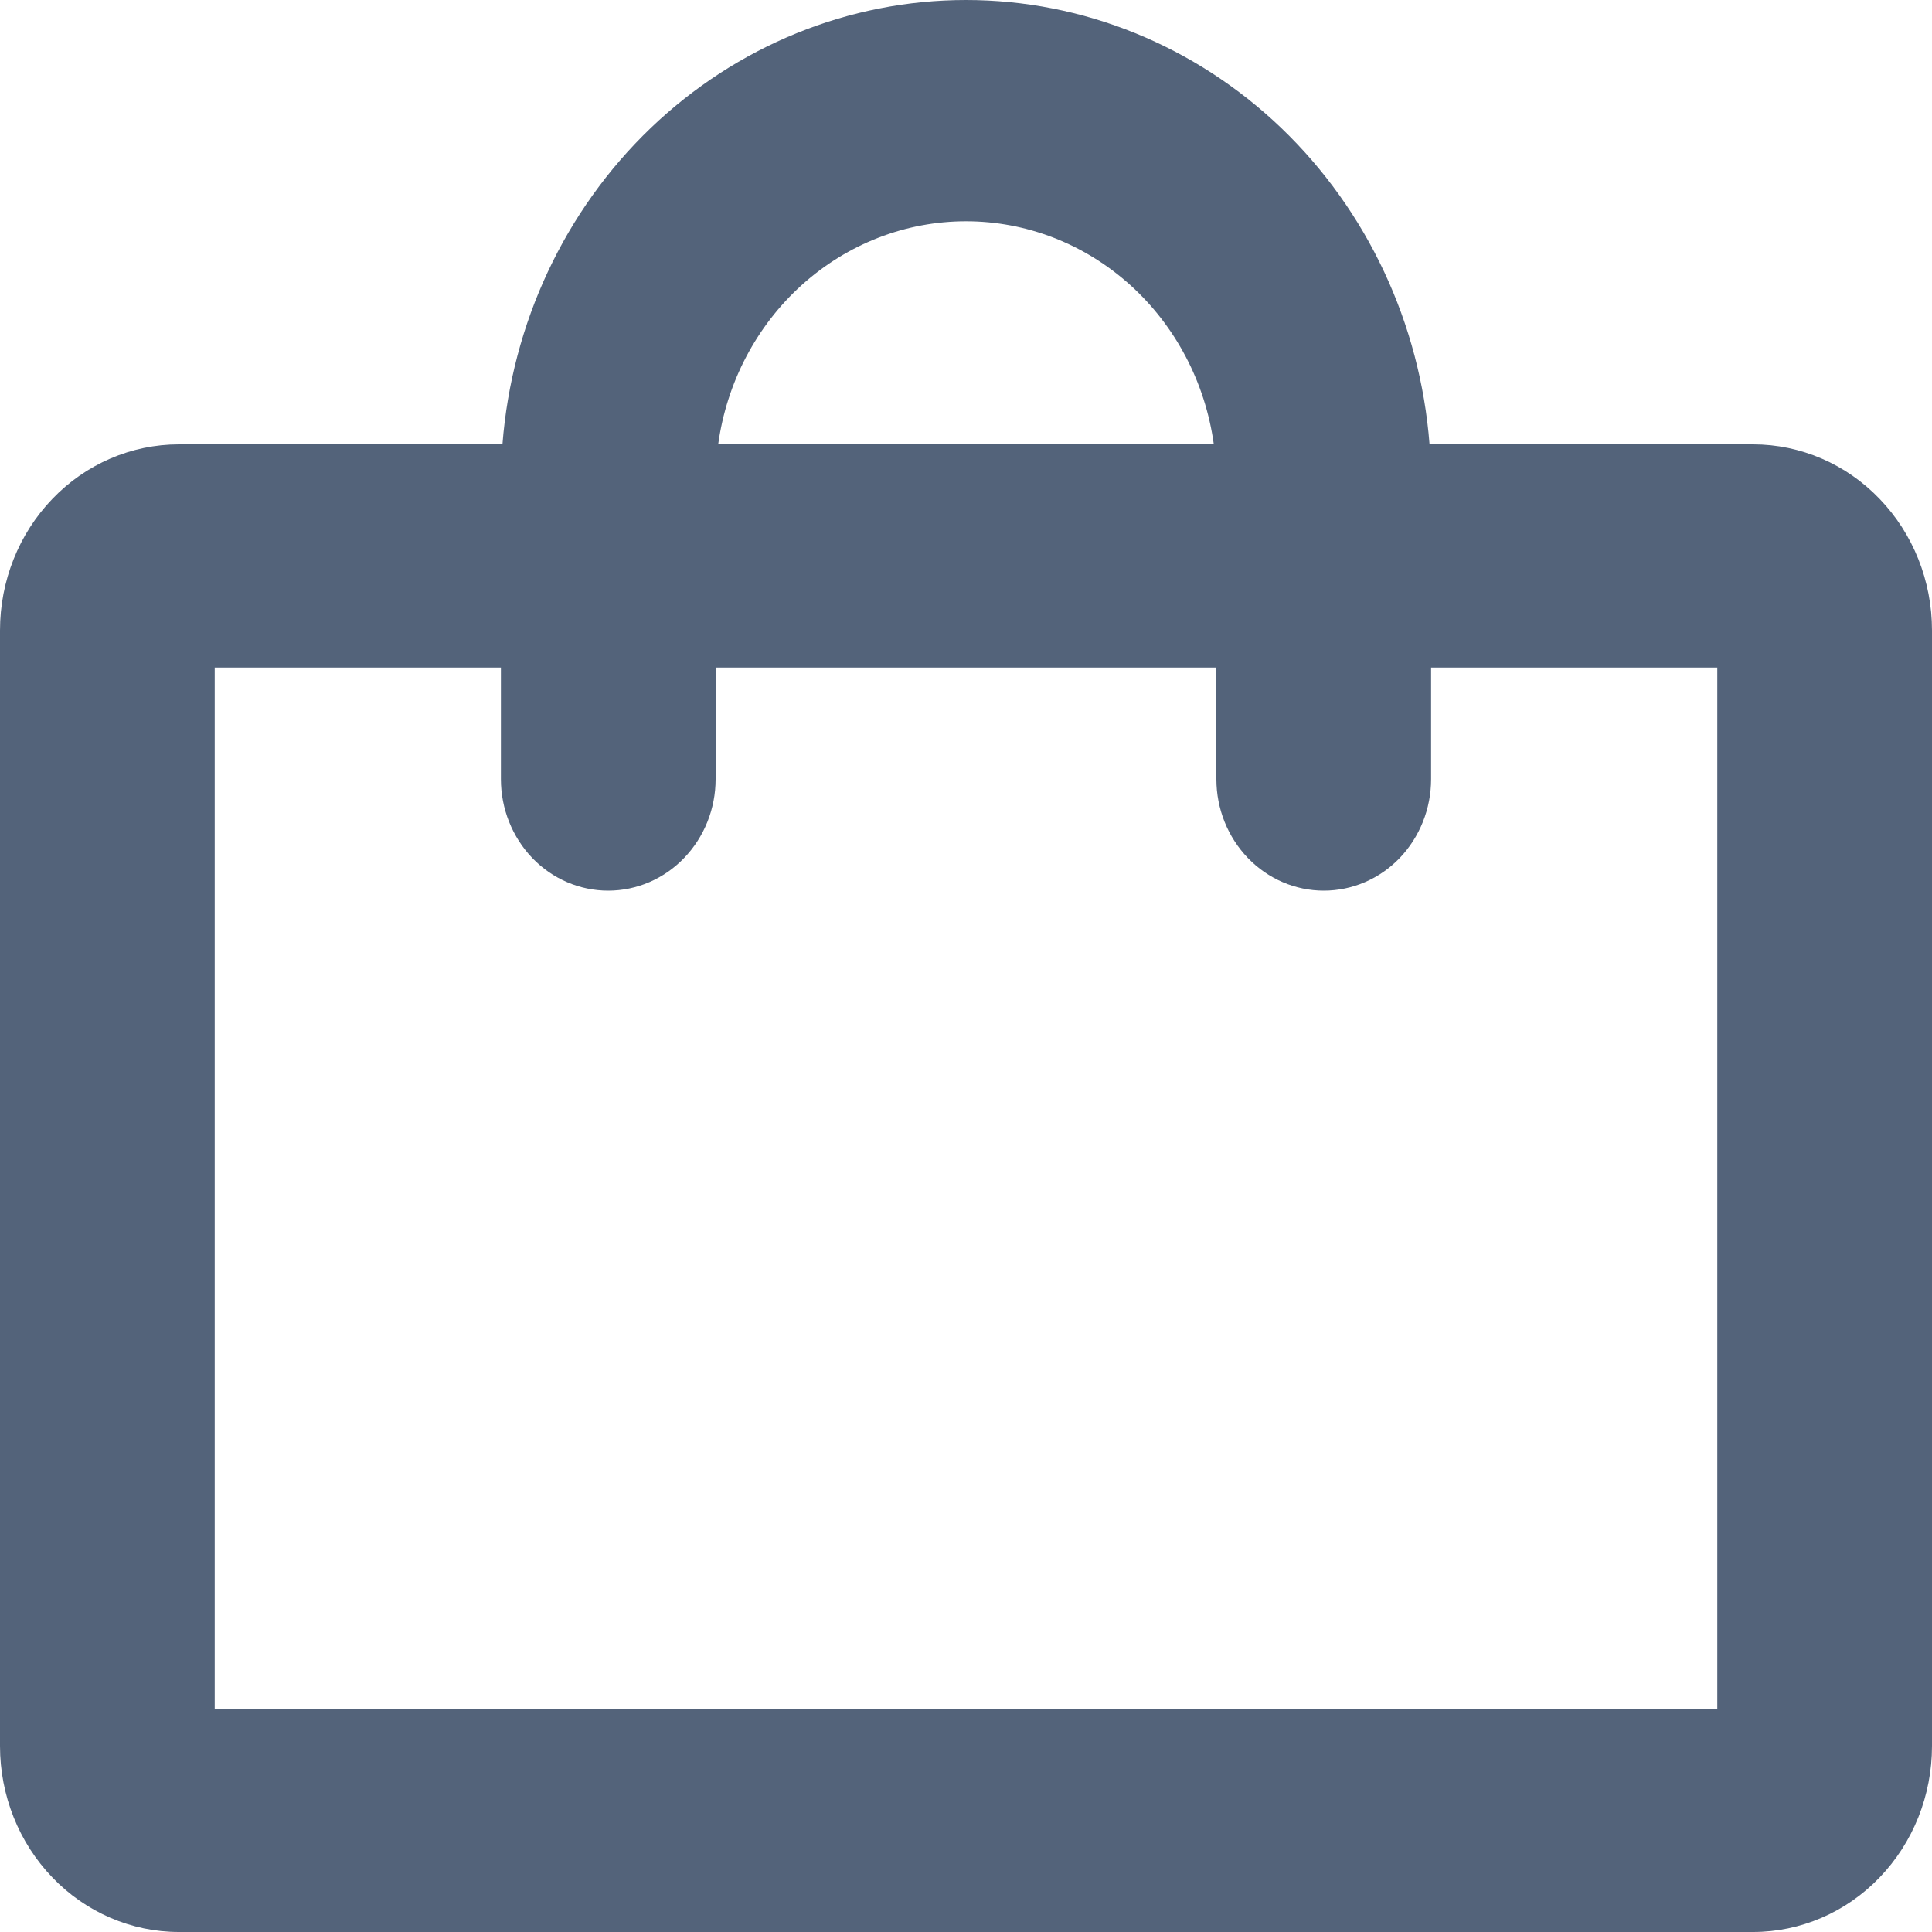 <?xml version="1.0" encoding="utf-8"?>
<svg xmlns="http://www.w3.org/2000/svg" fill="none" height="100%" overflow="visible" preserveAspectRatio="none" style="display: block;" viewBox="0 0 15 15" width="100%">
<path d="M13.611 3.45H11.099C11.026 2.51 10.615 1.634 9.948 0.994C9.281 0.355 8.407 0 7.5 0C6.593 0 5.719 0.355 5.052 0.994C4.385 1.634 3.974 2.51 3.901 3.45H1.389C1.021 3.45 0.667 3.602 0.407 3.873C0.146 4.144 0 4.511 0 4.894V13.556C0 13.939 0.146 14.306 0.407 14.577C0.667 14.848 1.021 15 1.389 15H13.611C13.979 15 14.333 14.848 14.593 14.577C14.854 14.306 15 13.939 15 13.556V4.894C15 4.511 14.854 4.144 14.593 3.873C14.333 3.602 13.979 3.45 13.611 3.45ZM7.5 1.718C7.968 1.718 8.419 1.893 8.773 2.211C9.126 2.529 9.358 2.969 9.424 3.45H5.576C5.642 2.969 5.874 2.529 6.227 2.211C6.581 1.893 7.032 1.718 7.5 1.718ZM13.333 13.268H1.667V5.183H3.889V6.049C3.889 6.279 3.977 6.499 4.133 6.662C4.289 6.824 4.501 6.915 4.722 6.915C4.943 6.915 5.155 6.824 5.311 6.662C5.468 6.499 5.556 6.279 5.556 6.049V5.183H9.444V6.049C9.444 6.279 9.532 6.499 9.689 6.662C9.845 6.824 10.057 6.915 10.278 6.915C10.499 6.915 10.711 6.824 10.867 6.662C11.023 6.499 11.111 6.279 11.111 6.049V5.183H13.333V13.268Z" fill="#53637A" id="Vector"/>
</svg>